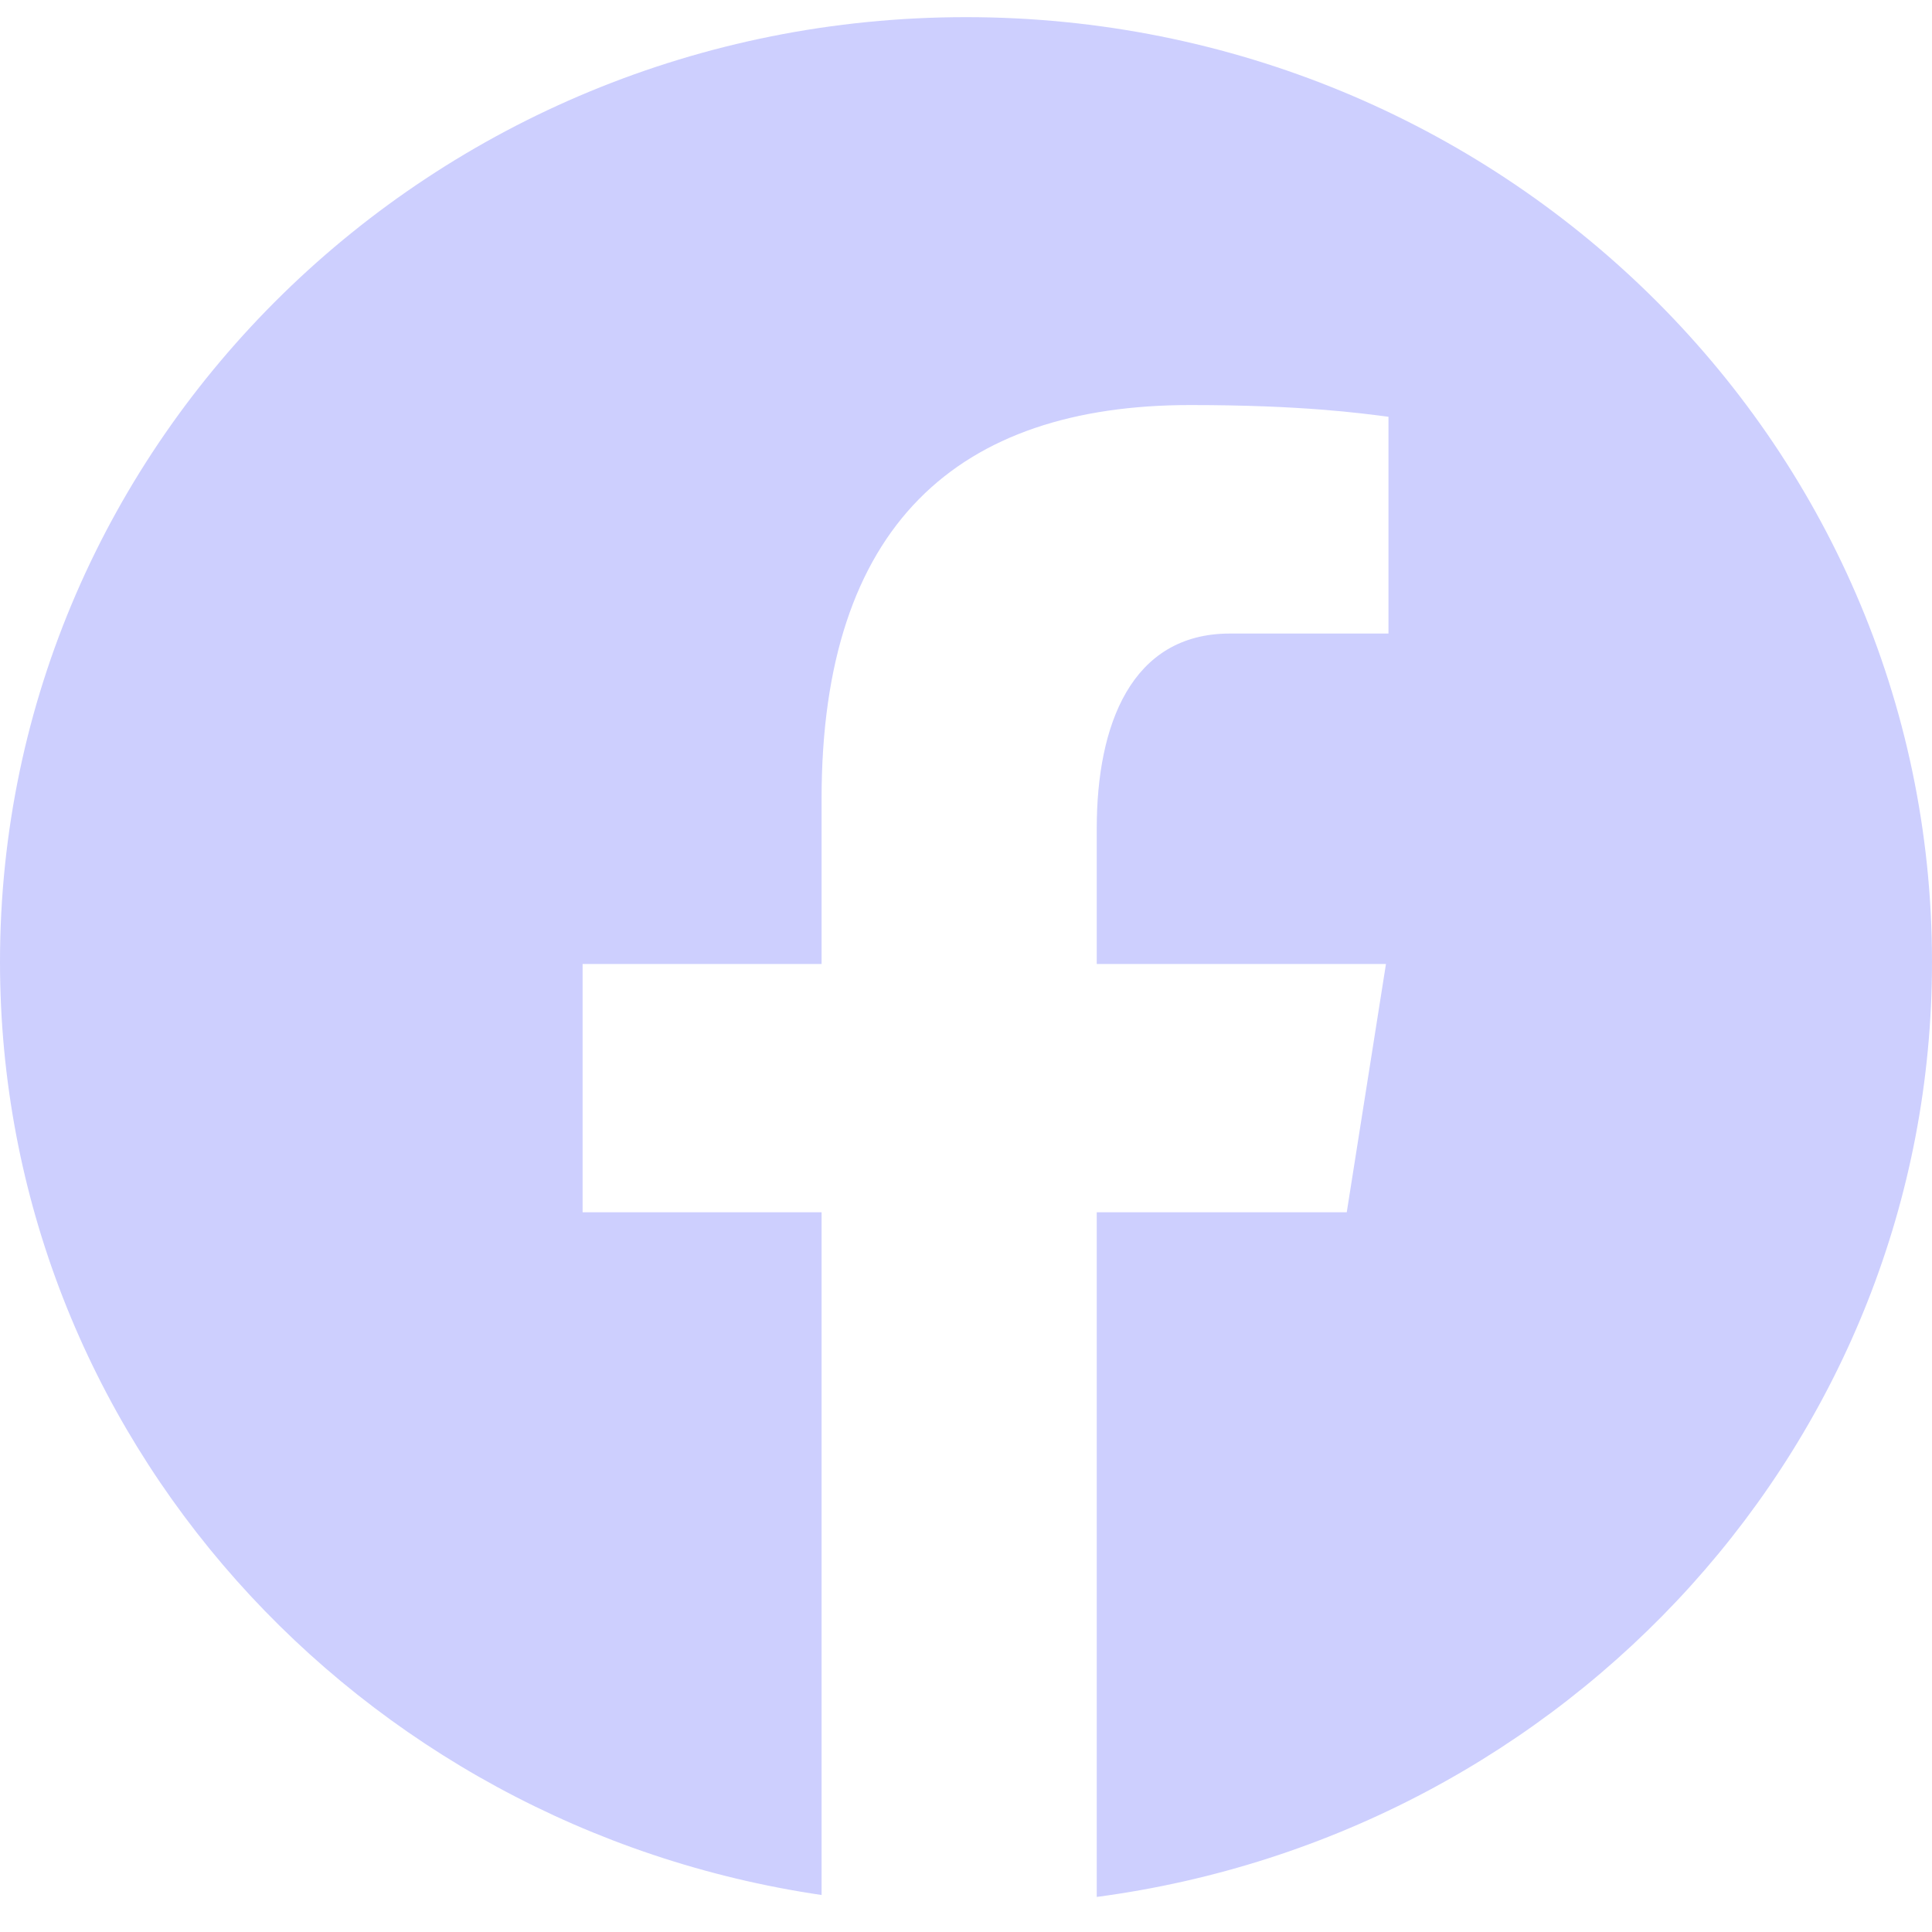 <svg width="40" height="40" viewBox="0 0 40 40" fill="none" xmlns="http://www.w3.org/2000/svg">
<path d="M20 0.355C8.955 0.355 0 9.113 0 19.915C0 29.721 7.387 37.819 17.01 39.234V25.099H12.062V19.958H17.01V16.536C17.01 10.872 19.832 8.386 24.645 8.386C26.95 8.386 28.17 8.554 28.747 8.629V13.117H25.463C23.42 13.117 22.707 15.012 22.707 17.148V19.958H28.695L27.883 25.099H22.707V39.274C32.468 37.98 40 29.817 40 19.915C40 9.113 31.045 0.355 20 0.355Z" fill="#CDCFFE"/>
</svg>
